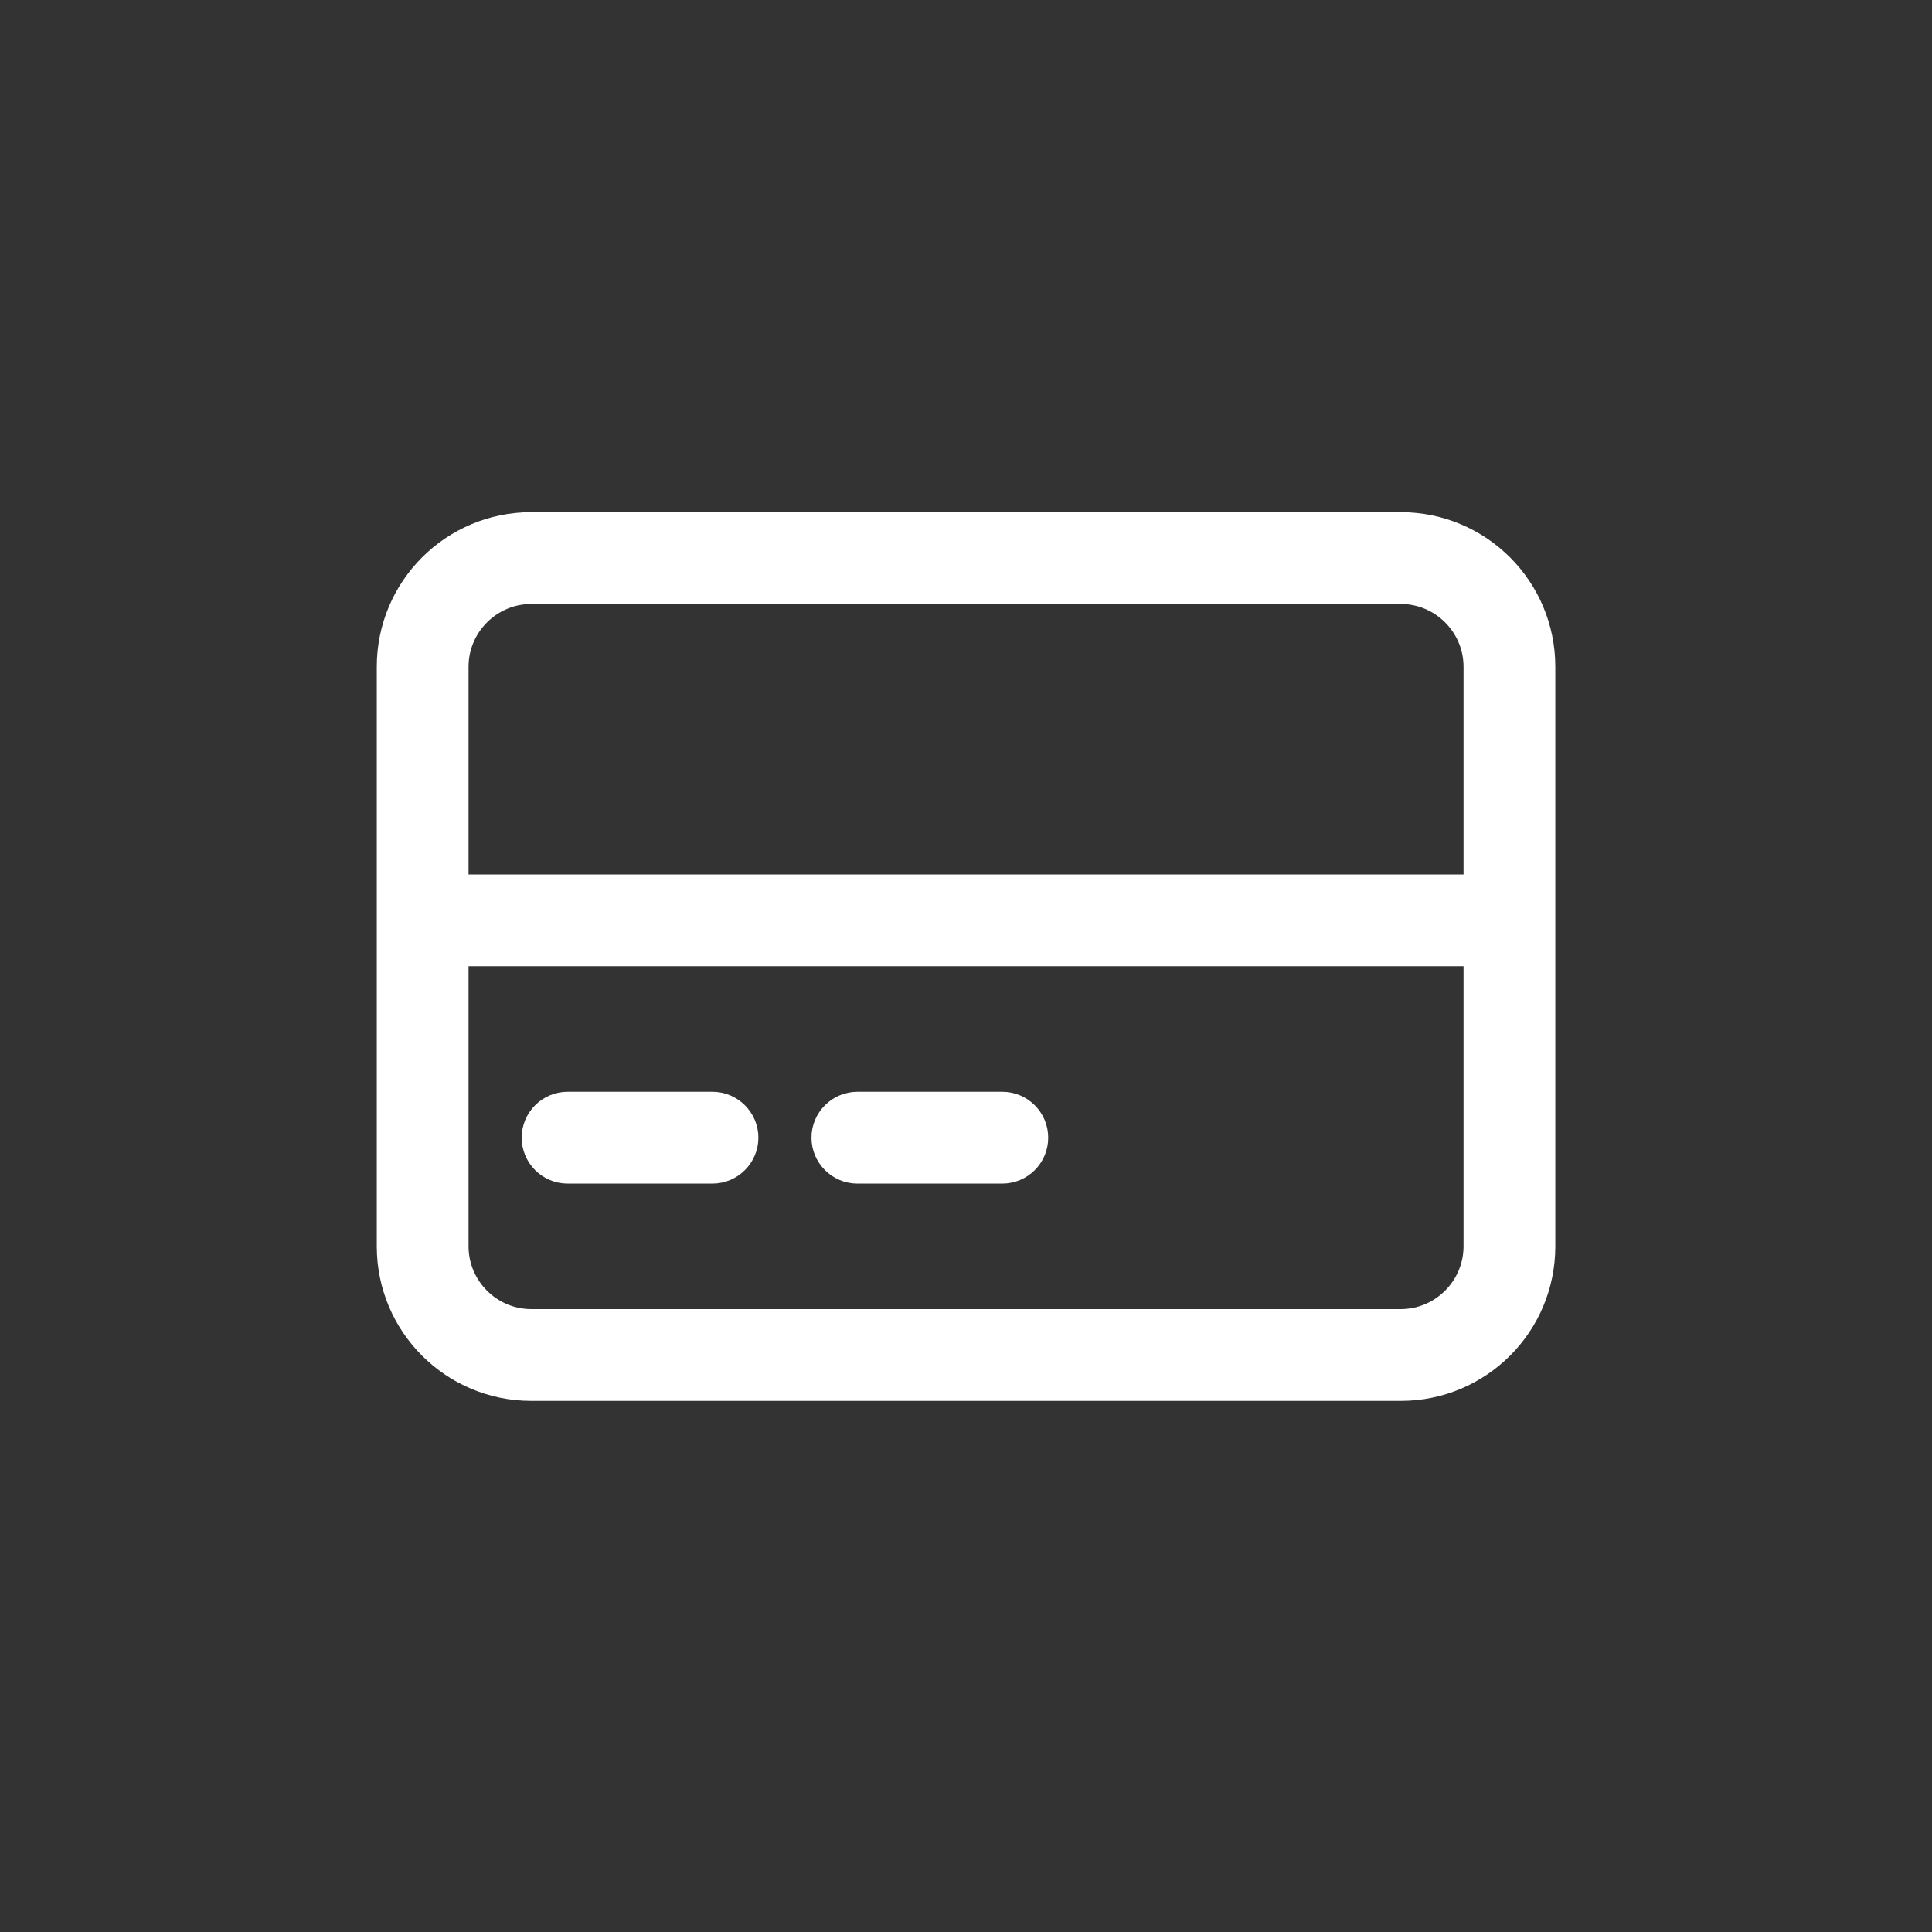 <?xml version="1.0" encoding="UTF-8"?><svg xmlns="http://www.w3.org/2000/svg" id="Calque_1" viewBox="0 0 50 50"><rect x="0" y="0" width="50" height="50" fill="#333333" stroke="none"/><defs><style>.cls-1{fill:none;stroke-width:0px;}.cls-2{fill:#fff;stroke:#fff;stroke-miterlimit:10;stroke-width:.5px;}</style></defs><rect class="cls-1" width="50" height="50"/><path class="cls-2" d="m40.001,17.255v15c0,2.073-1.677,3.75-3.75,3.75H13.751c-2.073,0-3.75-1.677-3.75-3.75v-15c0-2.072,1.678-3.75,3.75-3.75h22.5c2.074,0,3.75,1.678,3.75,3.75Zm-1.875,0c0-1.032-.843-1.875-1.875-1.875H13.751c-1.032,0-1.875.843-1.875,1.875v5.625h26.25v-5.625Zm0,7.5H11.876v7.5c0,1.032.843,1.875,1.875,1.875h22.5c1.032,0,1.875-.843,1.875-1.875v-7.5Zm-24.375,4.688c0-.516.419-.938.938-.938h3.75c.516,0,.938.422.938.938s-.422.938-.938.938h-3.75c-.518,0-.938-.422-.938-.938Zm7.5,0c0-.516.422-.938.938-.938h3.75c.516,0,.938.419.938.938s-.42.938-.938.938h-3.75c-.516,0-.938-.422-.938-.938Z"/></svg>